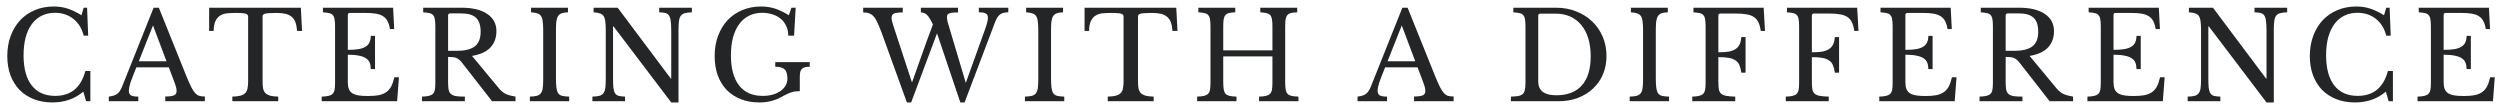 <svg width="247" height="11" viewBox="0 0 247 11" fill="none" xmlns="http://www.w3.org/2000/svg">
<path d="M241.432 4.925C241.864 4.925 242.224 4.901 242.512 4.853C242.808 4.797 243.04 4.713 243.208 4.601C243.384 4.489 243.508 4.345 243.58 4.169C243.66 3.993 243.7 3.785 243.7 3.545H244.12V6.821H243.7C243.7 6.581 243.664 6.373 243.592 6.197C243.528 6.021 243.408 5.877 243.232 5.765C243.064 5.645 242.832 5.557 242.536 5.501C242.248 5.437 241.88 5.405 241.432 5.405V8.117C241.432 8.381 241.464 8.601 241.528 8.777C241.592 8.945 241.7 9.085 241.852 9.197C242.012 9.301 242.22 9.377 242.476 9.425C242.732 9.465 243.048 9.485 243.424 9.485C243.848 9.485 244.208 9.457 244.504 9.401C244.8 9.337 245.048 9.233 245.248 9.089C245.448 8.945 245.608 8.757 245.728 8.525C245.848 8.285 245.948 7.989 246.028 7.637H246.484L246.304 10.001H238.852V9.545C239.132 9.537 239.356 9.513 239.524 9.473C239.7 9.433 239.836 9.365 239.932 9.269C240.028 9.173 240.092 9.037 240.124 8.861C240.156 8.685 240.172 8.457 240.172 8.177V2.585C240.172 2.305 240.156 2.081 240.124 1.913C240.1 1.737 240.044 1.601 239.956 1.505C239.876 1.401 239.756 1.333 239.596 1.301C239.436 1.261 239.228 1.233 238.972 1.217V0.761H245.908L246.016 2.873H245.596C245.548 2.553 245.468 2.293 245.356 2.093C245.252 1.885 245.104 1.721 244.912 1.601C244.728 1.481 244.492 1.397 244.204 1.349C243.916 1.301 243.568 1.277 243.16 1.277H241.636C241.5 1.277 241.432 1.345 241.432 1.481V4.925Z" fill="#232527"/>
<path d="M235.759 0.761H236.095L236.203 3.521H235.759C235.583 2.817 235.243 2.265 234.739 1.865C234.235 1.465 233.627 1.265 232.915 1.265C232.427 1.265 231.991 1.361 231.607 1.553C231.223 1.745 230.899 2.021 230.635 2.381C230.371 2.741 230.167 3.181 230.023 3.701C229.887 4.221 229.819 4.809 229.819 5.465C229.819 6.753 230.087 7.745 230.623 8.441C231.159 9.129 231.935 9.473 232.951 9.473C234.495 9.473 235.487 8.653 235.927 7.013H236.419V10.001H235.999L235.723 9.053C234.883 9.765 233.867 10.121 232.675 10.121C231.995 10.121 231.379 10.013 230.827 9.797C230.283 9.581 229.815 9.277 229.423 8.885C229.039 8.485 228.739 8.001 228.523 7.433C228.315 6.865 228.211 6.233 228.211 5.537C228.211 4.809 228.323 4.145 228.547 3.545C228.771 2.945 229.083 2.429 229.483 1.997C229.891 1.565 230.375 1.233 230.935 1.001C231.503 0.761 232.127 0.641 232.807 0.641C233.287 0.641 233.739 0.709 234.163 0.845C234.587 0.981 235.047 1.201 235.543 1.505L235.759 0.761Z" fill="#232527"/>
<path d="M223.932 10.121L218.232 2.609H218.184V7.733C218.184 8.133 218.196 8.449 218.22 8.681C218.252 8.913 218.308 9.093 218.388 9.221C218.476 9.349 218.596 9.433 218.748 9.473C218.908 9.513 219.116 9.537 219.372 9.545V10.001H216.144V9.545C216.424 9.537 216.648 9.513 216.816 9.473C216.992 9.425 217.128 9.341 217.224 9.221C217.32 9.101 217.384 8.933 217.416 8.717C217.448 8.493 217.464 8.193 217.464 7.817V2.945C217.464 2.609 217.448 2.333 217.416 2.117C217.392 1.893 217.336 1.717 217.248 1.589C217.168 1.461 217.048 1.373 216.888 1.325C216.728 1.269 216.52 1.233 216.264 1.217V0.761H218.64L223.884 7.757H223.932V3.029C223.932 2.637 223.916 2.325 223.884 2.093C223.86 1.853 223.804 1.669 223.716 1.541C223.636 1.413 223.516 1.329 223.356 1.289C223.204 1.249 223 1.225 222.744 1.217V0.761H225.972V1.217C225.692 1.225 225.464 1.253 225.288 1.301C225.12 1.341 224.988 1.421 224.892 1.541C224.796 1.661 224.732 1.833 224.7 2.057C224.668 2.281 224.652 2.577 224.652 2.945V10.121H223.932Z" fill="#232527"/>
<path d="M208.817 4.925C209.249 4.925 209.609 4.901 209.897 4.853C210.193 4.797 210.425 4.713 210.593 4.601C210.769 4.489 210.893 4.345 210.965 4.169C211.045 3.993 211.085 3.785 211.085 3.545H211.505V6.821H211.085C211.085 6.581 211.049 6.373 210.977 6.197C210.913 6.021 210.793 5.877 210.617 5.765C210.449 5.645 210.217 5.557 209.921 5.501C209.633 5.437 209.265 5.405 208.817 5.405V8.117C208.817 8.381 208.849 8.601 208.913 8.777C208.977 8.945 209.085 9.085 209.237 9.197C209.397 9.301 209.605 9.377 209.861 9.425C210.117 9.465 210.433 9.485 210.809 9.485C211.233 9.485 211.593 9.457 211.889 9.401C212.185 9.337 212.433 9.233 212.633 9.089C212.833 8.945 212.993 8.757 213.113 8.525C213.233 8.285 213.333 7.989 213.413 7.637H213.869L213.689 10.001H206.237V9.545C206.517 9.537 206.741 9.513 206.909 9.473C207.085 9.433 207.221 9.365 207.317 9.269C207.413 9.173 207.477 9.037 207.509 8.861C207.541 8.685 207.557 8.457 207.557 8.177V2.585C207.557 2.305 207.541 2.081 207.509 1.913C207.485 1.737 207.429 1.601 207.341 1.505C207.261 1.401 207.141 1.333 206.981 1.301C206.821 1.261 206.613 1.233 206.357 1.217V0.761H213.293L213.401 2.873H212.981C212.933 2.553 212.853 2.293 212.741 2.093C212.637 1.885 212.489 1.721 212.297 1.601C212.113 1.481 211.877 1.397 211.589 1.349C211.301 1.301 210.953 1.277 210.545 1.277H209.021C208.885 1.277 208.817 1.345 208.817 1.481V4.925Z" fill="#232527"/>
<path d="M202.936 3.077C202.936 3.717 202.744 4.249 202.36 4.673C201.976 5.097 201.364 5.381 200.524 5.525L203.176 8.717C203.392 8.981 203.628 9.173 203.884 9.293C204.148 9.405 204.46 9.489 204.82 9.545V10.001H202.504L199.564 6.233C199.46 6.097 199.36 5.989 199.264 5.909C199.176 5.829 199.08 5.769 198.976 5.729C198.88 5.681 198.764 5.653 198.628 5.645C198.5 5.629 198.344 5.621 198.16 5.621V8.117C198.16 8.413 198.176 8.657 198.208 8.849C198.248 9.033 198.324 9.177 198.436 9.281C198.556 9.385 198.724 9.457 198.94 9.497C199.164 9.529 199.456 9.545 199.816 9.545V10.001H195.58V9.545C195.86 9.537 196.084 9.513 196.252 9.473C196.428 9.433 196.564 9.365 196.66 9.269C196.756 9.173 196.82 9.037 196.852 8.861C196.884 8.685 196.9 8.457 196.9 8.177V2.585C196.9 2.305 196.884 2.081 196.852 1.913C196.828 1.737 196.772 1.601 196.684 1.505C196.604 1.401 196.484 1.333 196.324 1.301C196.164 1.261 195.956 1.233 195.7 1.217V0.761H199.468C200.572 0.761 201.424 0.965 202.024 1.373C202.632 1.781 202.936 2.349 202.936 3.077ZM198.16 5.021H199.012C199.812 5.021 200.404 4.877 200.788 4.589C201.18 4.293 201.376 3.809 201.376 3.137C201.376 2.489 201.22 2.025 200.908 1.745C200.604 1.465 200.124 1.325 199.468 1.325H198.364C198.228 1.325 198.16 1.393 198.16 1.529V5.021Z" fill="#232527"/>
<path d="M188.253 4.925C188.685 4.925 189.045 4.901 189.333 4.853C189.629 4.797 189.861 4.713 190.029 4.601C190.205 4.489 190.329 4.345 190.401 4.169C190.481 3.993 190.521 3.785 190.521 3.545H190.941V6.821H190.521C190.521 6.581 190.485 6.373 190.413 6.197C190.349 6.021 190.229 5.877 190.053 5.765C189.885 5.645 189.653 5.557 189.357 5.501C189.069 5.437 188.701 5.405 188.253 5.405V8.117C188.253 8.381 188.285 8.601 188.349 8.777C188.413 8.945 188.521 9.085 188.673 9.197C188.833 9.301 189.041 9.377 189.297 9.425C189.553 9.465 189.869 9.485 190.245 9.485C190.669 9.485 191.029 9.457 191.325 9.401C191.621 9.337 191.869 9.233 192.069 9.089C192.269 8.945 192.429 8.757 192.549 8.525C192.669 8.285 192.769 7.989 192.849 7.637H193.305L193.125 10.001H185.673V9.545C185.953 9.537 186.177 9.513 186.345 9.473C186.521 9.433 186.657 9.365 186.753 9.269C186.849 9.173 186.913 9.037 186.945 8.861C186.977 8.685 186.993 8.457 186.993 8.177V2.585C186.993 2.305 186.977 2.081 186.945 1.913C186.921 1.737 186.865 1.601 186.777 1.505C186.697 1.401 186.577 1.333 186.417 1.301C186.257 1.261 186.049 1.233 185.793 1.217V0.761H192.729L192.837 2.873H192.417C192.369 2.553 192.289 2.293 192.177 2.093C192.073 1.885 191.925 1.721 191.733 1.601C191.549 1.481 191.313 1.397 191.025 1.349C190.737 1.301 190.389 1.277 189.981 1.277H188.457C188.321 1.277 188.253 1.345 188.253 1.481V4.925Z" fill="#232527"/>
<path d="M179.013 8.093C179.013 8.397 179.029 8.645 179.061 8.837C179.101 9.021 179.181 9.165 179.301 9.269C179.421 9.365 179.589 9.433 179.805 9.473C180.029 9.513 180.321 9.537 180.681 9.545V10.001H176.433V9.545C176.713 9.537 176.937 9.513 177.105 9.473C177.281 9.433 177.417 9.365 177.513 9.269C177.609 9.173 177.673 9.037 177.705 8.861C177.737 8.685 177.753 8.457 177.753 8.177V2.585C177.753 2.305 177.737 2.081 177.705 1.913C177.681 1.737 177.625 1.601 177.537 1.505C177.457 1.401 177.337 1.333 177.177 1.301C177.017 1.261 176.809 1.233 176.553 1.217V0.761H183.489L183.621 3.053H183.201C183.153 2.709 183.077 2.429 182.973 2.213C182.869 1.989 182.721 1.813 182.529 1.685C182.345 1.557 182.109 1.469 181.821 1.421C181.533 1.365 181.173 1.337 180.741 1.337H179.217C179.081 1.337 179.013 1.405 179.013 1.541V5.165C179.397 5.165 179.725 5.145 179.997 5.105C180.277 5.057 180.505 4.977 180.681 4.865C180.865 4.753 181.005 4.601 181.101 4.409C181.197 4.217 181.257 3.969 181.281 3.665H181.701V7.181H181.281C181.241 6.877 181.177 6.625 181.089 6.425C181.001 6.225 180.869 6.069 180.693 5.957C180.525 5.845 180.305 5.765 180.033 5.717C179.761 5.669 179.421 5.645 179.013 5.645V8.093Z" fill="#232527"/>
<path d="M169.774 8.093C169.774 8.397 169.79 8.645 169.822 8.837C169.862 9.021 169.942 9.165 170.062 9.269C170.182 9.365 170.35 9.433 170.566 9.473C170.79 9.513 171.082 9.537 171.442 9.545V10.001H167.194V9.545C167.474 9.537 167.698 9.513 167.866 9.473C168.042 9.433 168.178 9.365 168.274 9.269C168.37 9.173 168.434 9.037 168.466 8.861C168.498 8.685 168.514 8.457 168.514 8.177V2.585C168.514 2.305 168.498 2.081 168.466 1.913C168.442 1.737 168.386 1.601 168.298 1.505C168.218 1.401 168.098 1.333 167.938 1.301C167.778 1.261 167.57 1.233 167.314 1.217V0.761H174.25L174.382 3.053H173.962C173.914 2.709 173.838 2.429 173.734 2.213C173.63 1.989 173.482 1.813 173.29 1.685C173.106 1.557 172.87 1.469 172.582 1.421C172.294 1.365 171.934 1.337 171.502 1.337H169.978C169.842 1.337 169.774 1.405 169.774 1.541V5.165C170.158 5.165 170.486 5.145 170.758 5.105C171.038 5.057 171.266 4.977 171.442 4.865C171.626 4.753 171.766 4.601 171.862 4.409C171.958 4.217 172.018 3.969 172.042 3.665H172.462V7.181H172.042C172.002 6.877 171.938 6.625 171.85 6.425C171.762 6.225 171.63 6.069 171.454 5.957C171.286 5.845 171.066 5.765 170.794 5.717C170.522 5.669 170.182 5.645 169.774 5.645V8.093Z" fill="#232527"/>
<path d="M163.594 7.733C163.594 8.133 163.61 8.449 163.642 8.681C163.674 8.913 163.734 9.093 163.822 9.221C163.918 9.349 164.05 9.433 164.218 9.473C164.394 9.513 164.622 9.537 164.902 9.545V10.001H161.014V9.545C161.294 9.537 161.518 9.513 161.686 9.473C161.862 9.425 161.998 9.341 162.094 9.221C162.19 9.101 162.254 8.933 162.286 8.717C162.318 8.493 162.334 8.193 162.334 7.817V2.945C162.334 2.609 162.318 2.333 162.286 2.117C162.262 1.893 162.206 1.717 162.118 1.589C162.038 1.461 161.918 1.373 161.758 1.325C161.598 1.269 161.39 1.233 161.134 1.217V0.761H164.782V1.217C164.526 1.225 164.318 1.257 164.158 1.313C164.006 1.369 163.886 1.465 163.798 1.601C163.718 1.729 163.662 1.909 163.63 2.141C163.606 2.373 163.594 2.669 163.594 3.029V7.733Z" fill="#232527"/>
<path d="M149.277 10.001V9.545C149.581 9.537 149.825 9.517 150.009 9.485C150.201 9.445 150.349 9.377 150.453 9.281C150.557 9.177 150.625 9.041 150.657 8.873C150.697 8.697 150.717 8.465 150.717 8.177V2.585C150.717 2.305 150.701 2.081 150.669 1.913C150.645 1.737 150.589 1.601 150.501 1.505C150.421 1.401 150.301 1.333 150.141 1.301C149.981 1.261 149.773 1.233 149.517 1.217V0.761H153.729C154.449 0.761 155.113 0.881 155.721 1.121C156.337 1.361 156.865 1.693 157.305 2.117C157.753 2.541 158.101 3.045 158.349 3.629C158.597 4.213 158.721 4.849 158.721 5.537C158.721 6.193 158.605 6.797 158.373 7.349C158.141 7.893 157.813 8.361 157.389 8.753C156.973 9.145 156.473 9.453 155.889 9.677C155.305 9.893 154.665 10.001 153.969 10.001H149.277ZM152.181 1.349C152.045 1.349 151.977 1.417 151.977 1.553V8.045C151.977 8.957 152.573 9.413 153.765 9.413C154.861 9.413 155.701 9.089 156.285 8.441C156.869 7.785 157.161 6.825 157.161 5.561C157.161 4.897 157.081 4.305 156.921 3.785C156.761 3.265 156.529 2.825 156.225 2.465C155.929 2.105 155.569 1.829 155.145 1.637C154.721 1.445 154.241 1.349 153.705 1.349H152.181Z" fill="#232527"/>
<path d="M140.054 6.653H136.85C136.714 6.981 136.598 7.273 136.502 7.529C136.406 7.777 136.326 7.993 136.262 8.177C136.206 8.361 136.166 8.517 136.142 8.645C136.118 8.773 136.106 8.877 136.106 8.957C136.106 9.181 136.178 9.337 136.322 9.425C136.466 9.505 136.706 9.545 137.042 9.545V10.001H134.126V9.545C134.31 9.521 134.466 9.489 134.594 9.449C134.73 9.409 134.846 9.353 134.942 9.281C135.046 9.209 135.134 9.117 135.206 9.005C135.286 8.885 135.362 8.741 135.434 8.573L138.554 0.761H139.07L141.794 7.529C141.978 7.977 142.138 8.337 142.274 8.609C142.41 8.873 142.542 9.073 142.67 9.209C142.798 9.345 142.934 9.433 143.078 9.473C143.23 9.513 143.41 9.533 143.618 9.533V10.001H139.706V9.533C140.13 9.533 140.422 9.493 140.582 9.413C140.742 9.333 140.822 9.201 140.822 9.017C140.822 8.937 140.818 8.865 140.81 8.801C140.802 8.729 140.786 8.653 140.762 8.573C140.746 8.493 140.718 8.405 140.678 8.309C140.646 8.205 140.602 8.085 140.546 7.949L140.054 6.653ZM137.09 6.053H139.826L138.494 2.513L137.09 6.053Z" fill="#232527"/>
<path d="M126.976 8.093C126.976 8.397 126.992 8.645 127.024 8.837C127.056 9.021 127.116 9.165 127.204 9.269C127.3 9.365 127.432 9.433 127.6 9.473C127.776 9.513 128.004 9.537 128.284 9.545V10.001H124.396V9.545C124.676 9.537 124.9 9.513 125.068 9.473C125.244 9.433 125.38 9.365 125.476 9.269C125.572 9.173 125.636 9.037 125.668 8.861C125.7 8.685 125.716 8.457 125.716 8.177V5.573H120.856V8.093C120.856 8.397 120.872 8.645 120.904 8.837C120.936 9.021 120.996 9.165 121.084 9.269C121.18 9.365 121.312 9.433 121.48 9.473C121.656 9.513 121.884 9.537 122.164 9.545V10.001H118.276V9.545C118.556 9.537 118.78 9.513 118.948 9.473C119.124 9.433 119.26 9.365 119.356 9.269C119.452 9.173 119.516 9.037 119.548 8.861C119.58 8.685 119.596 8.457 119.596 8.177V2.585C119.596 2.305 119.58 2.081 119.548 1.913C119.524 1.737 119.468 1.601 119.38 1.505C119.3 1.401 119.18 1.333 119.02 1.301C118.86 1.261 118.652 1.233 118.396 1.217V0.761H122.044V1.217C121.788 1.225 121.58 1.249 121.42 1.289C121.268 1.329 121.148 1.401 121.06 1.505C120.98 1.609 120.924 1.753 120.892 1.937C120.868 2.121 120.856 2.365 120.856 2.669V4.973H125.716V2.585C125.716 2.305 125.7 2.081 125.668 1.913C125.644 1.737 125.588 1.601 125.5 1.505C125.42 1.401 125.3 1.333 125.14 1.301C124.98 1.261 124.772 1.233 124.516 1.217V0.761H128.164V1.217C127.908 1.225 127.7 1.249 127.54 1.289C127.388 1.329 127.268 1.401 127.18 1.505C127.1 1.609 127.044 1.753 127.012 1.937C126.988 2.121 126.976 2.365 126.976 2.669V8.093Z" fill="#232527"/>
<path d="M116.335 3.053H115.843C115.819 2.709 115.763 2.421 115.675 2.189C115.587 1.957 115.459 1.777 115.291 1.649C115.131 1.513 114.927 1.417 114.679 1.361C114.431 1.305 114.135 1.277 113.791 1.277C113.495 1.277 113.255 1.285 113.071 1.301C112.895 1.309 112.759 1.329 112.663 1.361C112.567 1.393 112.503 1.433 112.471 1.481C112.447 1.521 112.435 1.577 112.435 1.649V8.069C112.435 8.325 112.451 8.545 112.483 8.729C112.523 8.913 112.595 9.065 112.699 9.185C112.811 9.297 112.967 9.385 113.167 9.449C113.375 9.505 113.647 9.537 113.983 9.545V10.001H109.447V9.545C109.783 9.537 110.055 9.505 110.263 9.449C110.471 9.385 110.627 9.297 110.731 9.185C110.843 9.065 110.915 8.913 110.947 8.729C110.987 8.545 111.007 8.325 111.007 8.069V1.649C111.007 1.577 110.991 1.521 110.959 1.481C110.935 1.433 110.879 1.393 110.791 1.361C110.711 1.329 110.595 1.309 110.443 1.301C110.291 1.285 110.087 1.277 109.831 1.277C109.519 1.277 109.227 1.289 108.955 1.313C108.691 1.337 108.459 1.409 108.259 1.529C108.067 1.641 107.911 1.817 107.791 2.057C107.671 2.297 107.607 2.629 107.599 3.053H107.155V0.761H116.215L116.335 3.053Z" fill="#232527"/>
<path d="M103.842 7.733C103.842 8.133 103.858 8.449 103.89 8.681C103.922 8.913 103.982 9.093 104.07 9.221C104.166 9.349 104.298 9.433 104.466 9.473C104.642 9.513 104.87 9.537 105.15 9.545V10.001H101.262V9.545C101.542 9.537 101.766 9.513 101.934 9.473C102.11 9.425 102.246 9.341 102.342 9.221C102.438 9.101 102.502 8.933 102.534 8.717C102.566 8.493 102.582 8.193 102.582 7.817V2.945C102.582 2.609 102.566 2.333 102.534 2.117C102.51 1.893 102.454 1.717 102.366 1.589C102.286 1.461 102.166 1.373 102.006 1.325C101.846 1.269 101.638 1.233 101.382 1.217V0.761H105.03V1.217C104.774 1.225 104.566 1.257 104.406 1.313C104.254 1.369 104.134 1.465 104.046 1.601C103.966 1.729 103.91 1.909 103.878 2.141C103.854 2.373 103.842 2.669 103.842 3.029V7.733Z" fill="#232527"/>
<path d="M95.421 8.189L97.293 2.981C97.405 2.669 97.485 2.421 97.533 2.237C97.581 2.053 97.605 1.893 97.605 1.757C97.605 1.549 97.537 1.409 97.401 1.337C97.273 1.257 97.041 1.217 96.705 1.217V0.761H99.621V1.217C99.253 1.217 98.973 1.293 98.781 1.445C98.597 1.597 98.441 1.845 98.313 2.189L95.301 10.121H94.881L92.577 3.293L90.021 10.121H89.601L87.105 3.233C86.961 2.849 86.829 2.529 86.709 2.273C86.597 2.009 86.473 1.801 86.337 1.649C86.209 1.497 86.061 1.389 85.893 1.325C85.725 1.261 85.521 1.229 85.281 1.229V0.761H89.193V1.229C88.785 1.229 88.497 1.265 88.329 1.337C88.169 1.409 88.089 1.549 88.089 1.757C88.089 1.861 88.105 1.981 88.137 2.117C88.169 2.253 88.217 2.413 88.281 2.597L90.105 8.153L91.581 4.001C91.693 3.689 91.801 3.401 91.905 3.137C92.017 2.865 92.105 2.621 92.169 2.405C92.057 2.173 91.953 1.981 91.857 1.829C91.769 1.677 91.677 1.557 91.581 1.469C91.493 1.381 91.397 1.321 91.293 1.289C91.197 1.249 91.093 1.229 90.981 1.229V0.761H94.653V1.229C94.421 1.229 94.233 1.237 94.089 1.253C93.945 1.269 93.833 1.297 93.753 1.337C93.681 1.369 93.629 1.417 93.597 1.481C93.573 1.545 93.561 1.621 93.561 1.709C93.561 1.829 93.581 1.977 93.621 2.153C93.669 2.321 93.733 2.537 93.813 2.801L95.421 8.189Z" fill="#232527"/>
<path d="M75.024 10.121C74.344 10.121 73.732 10.013 73.188 9.797C72.644 9.581 72.18 9.277 71.796 8.885C71.412 8.485 71.116 8.001 70.908 7.433C70.708 6.865 70.608 6.233 70.608 5.537C70.608 4.809 70.72 4.145 70.944 3.545C71.168 2.945 71.48 2.429 71.88 1.997C72.288 1.565 72.772 1.233 73.332 1.001C73.9 0.761 74.524 0.641 75.204 0.641C75.684 0.641 76.136 0.709 76.56 0.845C76.984 0.981 77.444 1.201 77.94 1.505L78.192 0.761H78.612L78.456 3.521H77.88C77.88 3.129 77.804 2.793 77.652 2.513C77.508 2.225 77.316 1.989 77.076 1.805C76.836 1.621 76.56 1.485 76.248 1.397C75.944 1.309 75.632 1.265 75.312 1.265C74.824 1.265 74.388 1.361 74.004 1.553C73.62 1.745 73.296 2.021 73.032 2.381C72.768 2.741 72.564 3.181 72.42 3.701C72.284 4.221 72.216 4.809 72.216 5.465C72.216 6.753 72.484 7.745 73.02 8.441C73.556 9.129 74.332 9.473 75.348 9.473C75.732 9.473 76.076 9.429 76.38 9.341C76.684 9.245 76.94 9.121 77.148 8.969C77.364 8.809 77.524 8.629 77.628 8.429C77.74 8.221 77.796 8.005 77.796 7.781C77.796 7.317 77.7 7.005 77.508 6.845C77.324 6.677 77.02 6.593 76.596 6.593V6.137H80.004V6.593C79.812 6.593 79.652 6.609 79.524 6.641C79.396 6.673 79.292 6.733 79.212 6.821C79.14 6.901 79.088 7.009 79.056 7.145C79.032 7.281 79.02 7.453 79.02 7.661V9.005C78.868 9.005 78.728 9.013 78.6 9.029C78.48 9.037 78.352 9.065 78.216 9.113C78.08 9.153 77.928 9.213 77.76 9.293C77.6 9.365 77.408 9.465 77.184 9.593C76.904 9.753 76.58 9.881 76.212 9.977C75.852 10.073 75.456 10.121 75.024 10.121Z" fill="#232527"/>
<path d="M66.317 10.121L60.617 2.609H60.569V7.733C60.569 8.133 60.581 8.449 60.605 8.681C60.637 8.913 60.693 9.093 60.773 9.221C60.861 9.349 60.981 9.433 61.133 9.473C61.293 9.513 61.501 9.537 61.757 9.545V10.001H58.529V9.545C58.809 9.537 59.033 9.513 59.201 9.473C59.377 9.425 59.513 9.341 59.609 9.221C59.705 9.101 59.769 8.933 59.801 8.717C59.833 8.493 59.849 8.193 59.849 7.817V2.945C59.849 2.609 59.833 2.333 59.801 2.117C59.777 1.893 59.721 1.717 59.633 1.589C59.553 1.461 59.433 1.373 59.273 1.325C59.113 1.269 58.905 1.233 58.649 1.217V0.761H61.025L66.269 7.757H66.317V3.029C66.317 2.637 66.301 2.325 66.269 2.093C66.245 1.853 66.189 1.669 66.101 1.541C66.021 1.413 65.901 1.329 65.741 1.289C65.589 1.249 65.385 1.225 65.129 1.217V0.761H68.357V1.217C68.077 1.225 67.849 1.253 67.673 1.301C67.505 1.341 67.373 1.421 67.277 1.541C67.181 1.661 67.117 1.833 67.085 2.057C67.053 2.281 67.037 2.577 67.037 2.945V10.121H66.317Z" fill="#232527"/>
<path d="M54.928 7.733C54.928 8.133 54.944 8.449 54.976 8.681C55.008 8.913 55.068 9.093 55.156 9.221C55.252 9.349 55.384 9.433 55.552 9.473C55.728 9.513 55.956 9.537 56.236 9.545V10.001H52.348V9.545C52.628 9.537 52.852 9.513 53.02 9.473C53.196 9.425 53.332 9.341 53.428 9.221C53.524 9.101 53.588 8.933 53.62 8.717C53.652 8.493 53.668 8.193 53.668 7.817V2.945C53.668 2.609 53.652 2.333 53.62 2.117C53.596 1.893 53.54 1.717 53.452 1.589C53.372 1.461 53.252 1.373 53.092 1.325C52.932 1.269 52.724 1.233 52.468 1.217V0.761H56.116V1.217C55.86 1.225 55.652 1.257 55.492 1.313C55.34 1.369 55.22 1.465 55.132 1.601C55.052 1.729 54.996 1.909 54.964 2.141C54.94 2.373 54.928 2.669 54.928 3.029V7.733Z" fill="#232527"/>
<path d="M49.047 3.077C49.047 3.717 48.855 4.249 48.471 4.673C48.087 5.097 47.475 5.381 46.635 5.525L49.287 8.717C49.503 8.981 49.739 9.173 49.995 9.293C50.259 9.405 50.571 9.489 50.931 9.545V10.001H48.615L45.675 6.233C45.571 6.097 45.471 5.989 45.375 5.909C45.287 5.829 45.191 5.769 45.087 5.729C44.991 5.681 44.875 5.653 44.739 5.645C44.611 5.629 44.455 5.621 44.271 5.621V8.117C44.271 8.413 44.287 8.657 44.319 8.849C44.359 9.033 44.435 9.177 44.547 9.281C44.667 9.385 44.835 9.457 45.051 9.497C45.275 9.529 45.567 9.545 45.927 9.545V10.001H41.691V9.545C41.971 9.537 42.195 9.513 42.363 9.473C42.539 9.433 42.675 9.365 42.771 9.269C42.867 9.173 42.931 9.037 42.963 8.861C42.995 8.685 43.011 8.457 43.011 8.177V2.585C43.011 2.305 42.995 2.081 42.963 1.913C42.939 1.737 42.883 1.601 42.795 1.505C42.715 1.401 42.595 1.333 42.435 1.301C42.275 1.261 42.067 1.233 41.811 1.217V0.761H45.579C46.683 0.761 47.535 0.965 48.135 1.373C48.743 1.781 49.047 2.349 49.047 3.077ZM44.271 5.021H45.123C45.923 5.021 46.515 4.877 46.899 4.589C47.291 4.293 47.487 3.809 47.487 3.137C47.487 2.489 47.331 2.025 47.019 1.745C46.715 1.465 46.235 1.325 45.579 1.325H44.475C44.339 1.325 44.271 1.393 44.271 1.529V5.021Z" fill="#232527"/>
<path d="M34.364 4.925C34.796 4.925 35.156 4.901 35.444 4.853C35.74 4.797 35.972 4.713 36.14 4.601C36.316 4.489 36.44 4.345 36.512 4.169C36.592 3.993 36.632 3.785 36.632 3.545H37.052V6.821H36.632C36.632 6.581 36.596 6.373 36.524 6.197C36.46 6.021 36.34 5.877 36.164 5.765C35.996 5.645 35.764 5.557 35.468 5.501C35.18 5.437 34.812 5.405 34.364 5.405V8.117C34.364 8.381 34.396 8.601 34.46 8.777C34.524 8.945 34.632 9.085 34.784 9.197C34.944 9.301 35.152 9.377 35.408 9.425C35.664 9.465 35.98 9.485 36.356 9.485C36.78 9.485 37.14 9.457 37.436 9.401C37.732 9.337 37.98 9.233 38.18 9.089C38.38 8.945 38.54 8.757 38.66 8.525C38.78 8.285 38.88 7.989 38.96 7.637H39.416L39.236 10.001H31.784V9.545C32.064 9.537 32.288 9.513 32.456 9.473C32.632 9.433 32.768 9.365 32.864 9.269C32.96 9.173 33.024 9.037 33.056 8.861C33.088 8.685 33.104 8.457 33.104 8.177V2.585C33.104 2.305 33.088 2.081 33.056 1.913C33.032 1.737 32.976 1.601 32.888 1.505C32.808 1.401 32.688 1.333 32.528 1.301C32.368 1.261 32.16 1.233 31.904 1.217V0.761H38.84L38.948 2.873H38.528C38.48 2.553 38.4 2.293 38.288 2.093C38.184 1.885 38.036 1.721 37.844 1.601C37.66 1.481 37.424 1.397 37.136 1.349C36.848 1.301 36.5 1.277 36.092 1.277H34.568C34.432 1.277 34.364 1.345 34.364 1.481V4.925Z" fill="#232527"/>
<path d="M29.843 3.053H29.351C29.327 2.709 29.271 2.421 29.183 2.189C29.095 1.957 28.967 1.777 28.799 1.649C28.639 1.513 28.435 1.417 28.187 1.361C27.939 1.305 27.643 1.277 27.299 1.277C27.003 1.277 26.763 1.285 26.579 1.301C26.403 1.309 26.267 1.329 26.171 1.361C26.075 1.393 26.011 1.433 25.979 1.481C25.955 1.521 25.943 1.577 25.943 1.649V8.069C25.943 8.325 25.959 8.545 25.991 8.729C26.031 8.913 26.103 9.065 26.207 9.185C26.319 9.297 26.475 9.385 26.675 9.449C26.883 9.505 27.155 9.537 27.491 9.545V10.001H22.955V9.545C23.291 9.537 23.563 9.505 23.771 9.449C23.979 9.385 24.135 9.297 24.239 9.185C24.351 9.065 24.423 8.913 24.455 8.729C24.495 8.545 24.515 8.325 24.515 8.069V1.649C24.515 1.577 24.499 1.521 24.467 1.481C24.443 1.433 24.387 1.393 24.299 1.361C24.219 1.329 24.103 1.309 23.951 1.301C23.799 1.285 23.595 1.277 23.339 1.277C23.027 1.277 22.735 1.289 22.463 1.313C22.199 1.337 21.967 1.409 21.767 1.529C21.575 1.641 21.419 1.817 21.299 2.057C21.179 2.297 21.115 2.629 21.107 3.053H20.663V0.761H29.723L29.843 3.053Z" fill="#232527"/>
<path d="M16.677 6.653H13.473C13.337 6.981 13.221 7.273 13.125 7.529C13.029 7.777 12.949 7.993 12.885 8.177C12.829 8.361 12.789 8.517 12.765 8.645C12.741 8.773 12.729 8.877 12.729 8.957C12.729 9.181 12.801 9.337 12.945 9.425C13.089 9.505 13.329 9.545 13.665 9.545V10.001H10.749V9.545C10.933 9.521 11.089 9.489 11.217 9.449C11.353 9.409 11.469 9.353 11.565 9.281C11.669 9.209 11.757 9.117 11.829 9.005C11.909 8.885 11.985 8.741 12.057 8.573L15.177 0.761H15.693L18.417 7.529C18.601 7.977 18.761 8.337 18.897 8.609C19.033 8.873 19.165 9.073 19.293 9.209C19.421 9.345 19.557 9.433 19.701 9.473C19.853 9.513 20.033 9.533 20.241 9.533V10.001H16.329V9.533C16.753 9.533 17.045 9.493 17.205 9.413C17.365 9.333 17.445 9.201 17.445 9.017C17.445 8.937 17.441 8.865 17.433 8.801C17.425 8.729 17.409 8.653 17.385 8.573C17.369 8.493 17.341 8.405 17.301 8.309C17.269 8.205 17.225 8.085 17.169 7.949L16.677 6.653ZM13.713 6.053H16.449L15.117 2.513L13.713 6.053Z" fill="#232527"/>
<path d="M8.268 0.761H8.604L8.712 3.521H8.268C8.092 2.817 7.752 2.265 7.248 1.865C6.744 1.465 6.136 1.265 5.424 1.265C4.936 1.265 4.5 1.361 4.116 1.553C3.732 1.745 3.408 2.021 3.144 2.381C2.88 2.741 2.676 3.181 2.532 3.701C2.396 4.221 2.328 4.809 2.328 5.465C2.328 6.753 2.596 7.745 3.132 8.441C3.668 9.129 4.444 9.473 5.46 9.473C7.004 9.473 7.996 8.653 8.436 7.013H8.928V10.001H8.508L8.232 9.053C7.392 9.765 6.376 10.121 5.184 10.121C4.504 10.121 3.888 10.013 3.336 9.797C2.792 9.581 2.324 9.277 1.932 8.885C1.548 8.485 1.248 8.001 1.032 7.433C0.824 6.865 0.72 6.233 0.72 5.537C0.72 4.809 0.832 4.145 1.056 3.545C1.28 2.945 1.592 2.429 1.992 1.997C2.4 1.565 2.884 1.233 3.444 1.001C4.012 0.761 4.636 0.641 5.316 0.641C5.796 0.641 6.248 0.709 6.672 0.845C7.096 0.981 7.556 1.201 8.052 1.505L8.268 0.761Z" fill="#232527"/>
</svg>
